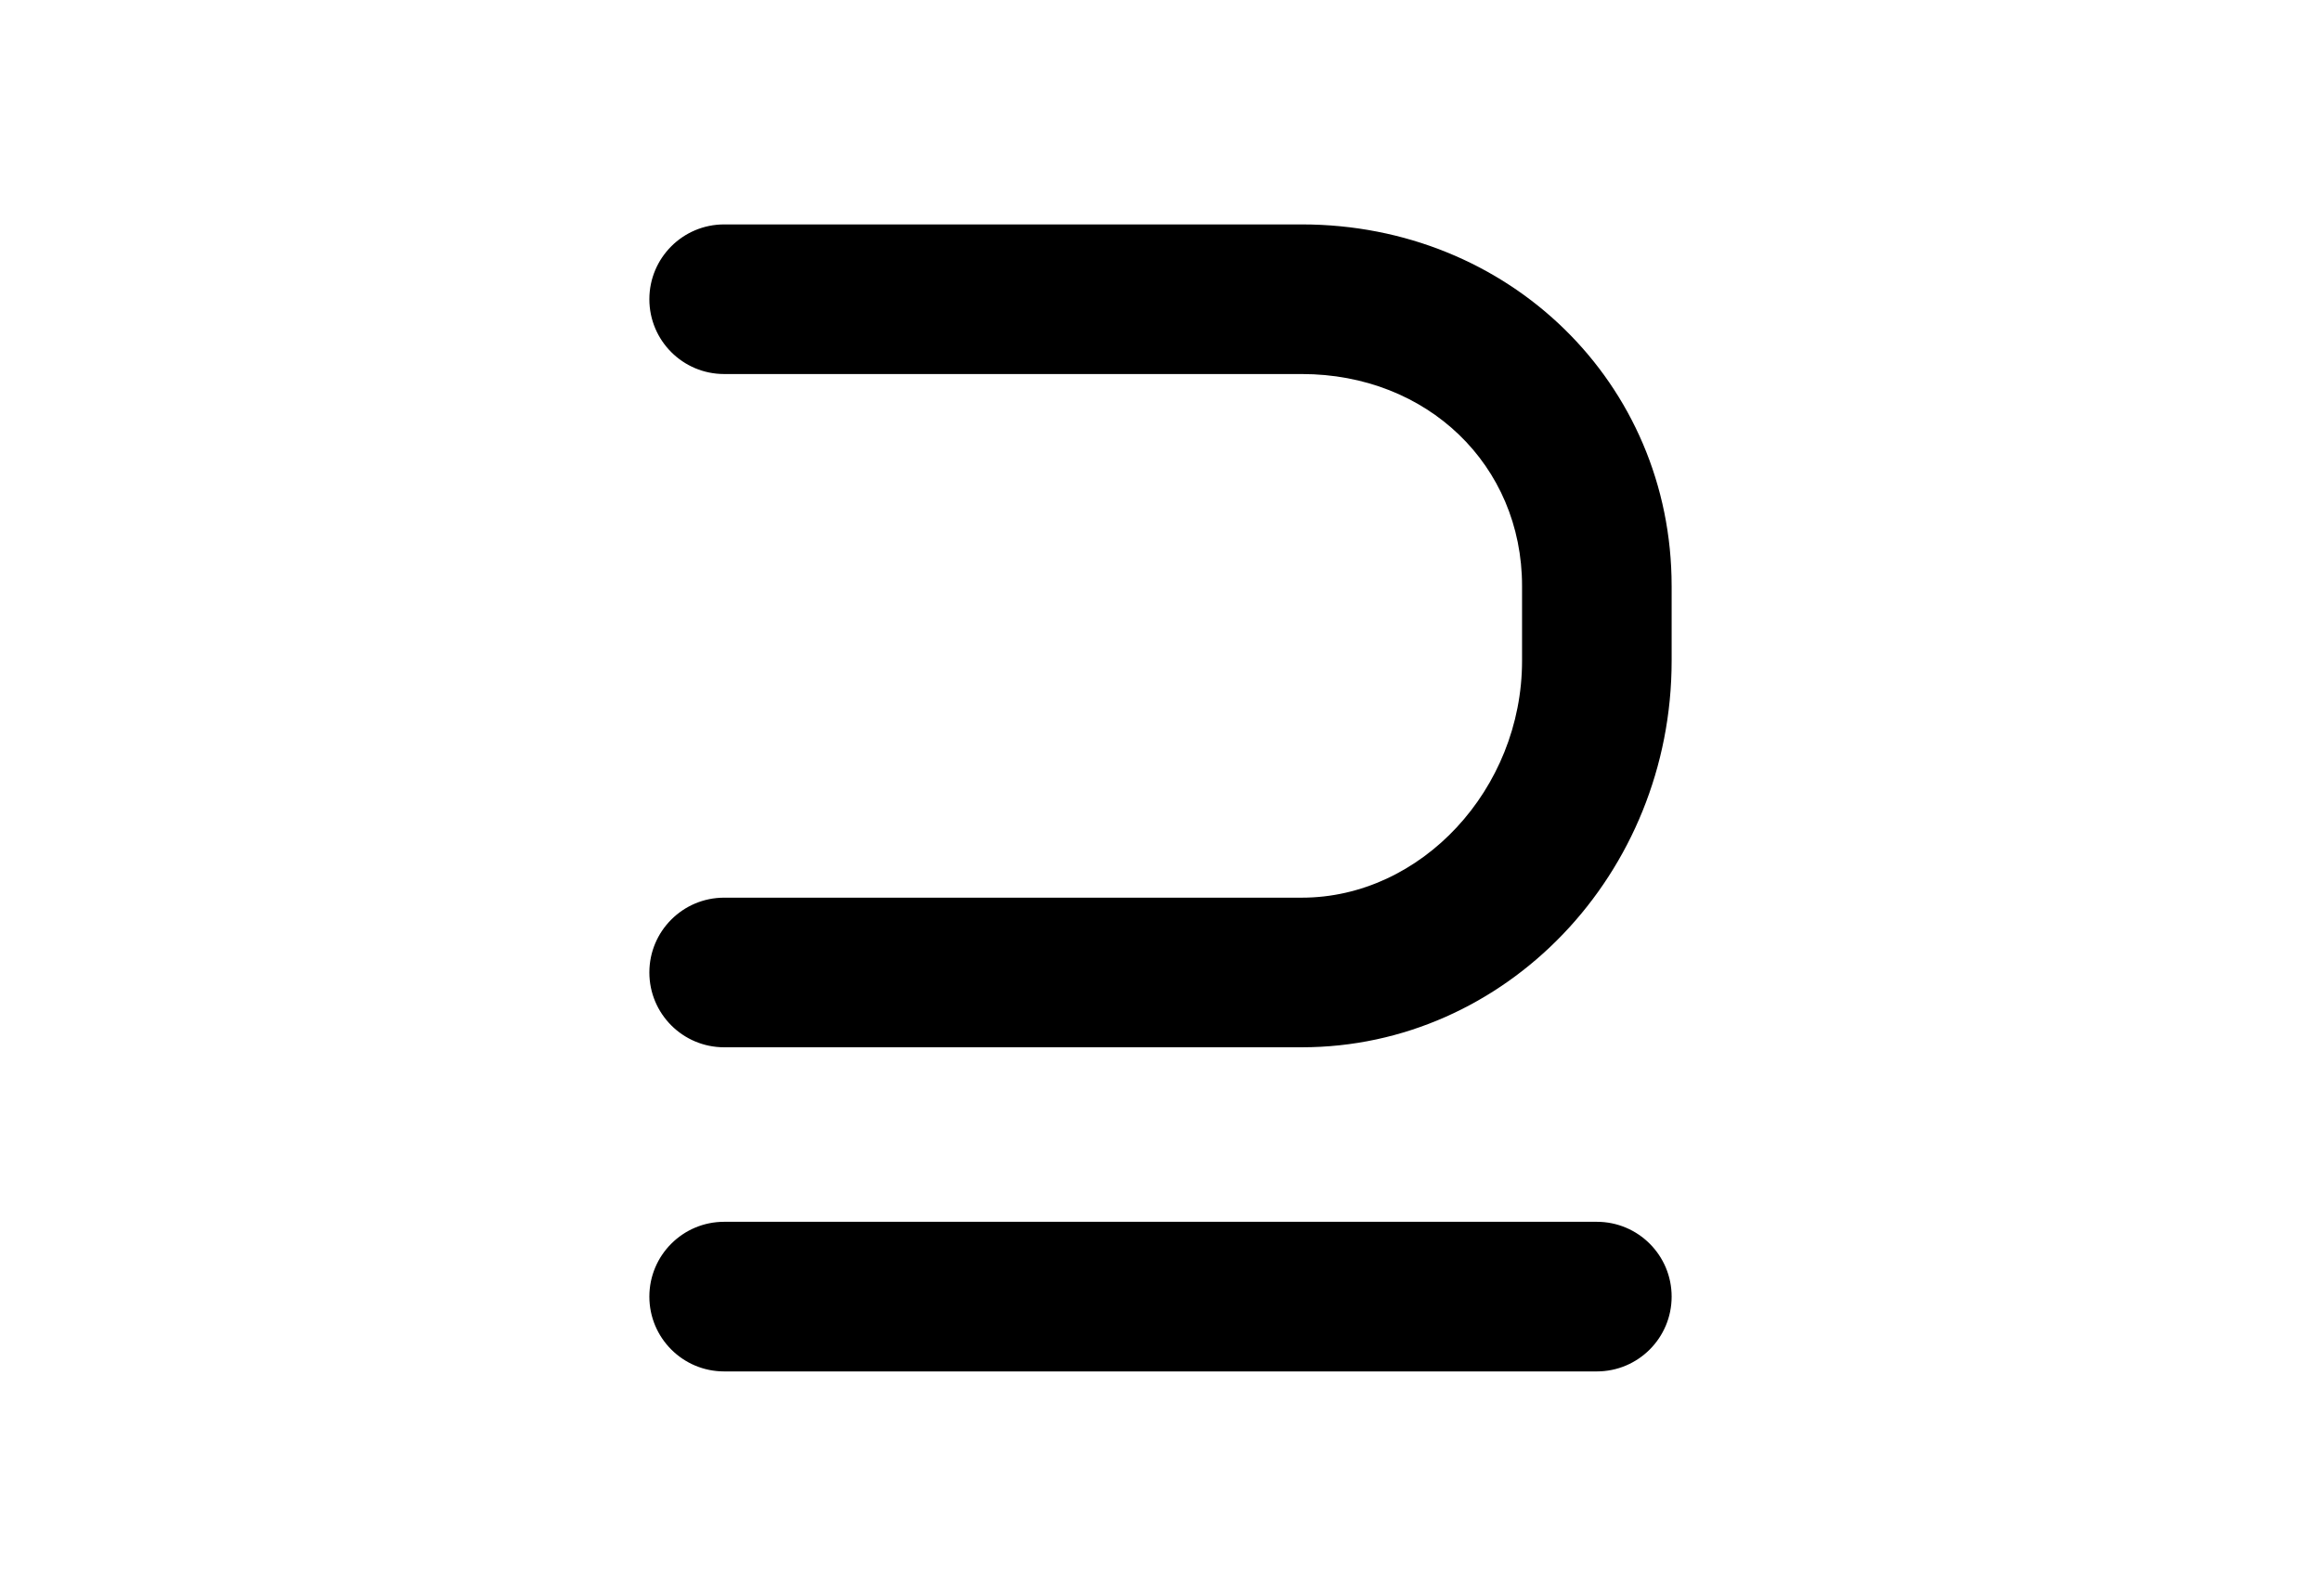 <?xml version="1.0" encoding="utf-8"?>
<!-- Generator: Adobe Illustrator 16.0.4, SVG Export Plug-In . SVG Version: 6.00 Build 0)  -->
<!DOCTYPE svg PUBLIC "-//W3C//DTD SVG 1.1//EN" "http://www.w3.org/Graphics/SVG/1.1/DTD/svg11.dtd">
<svg version="1.1" id="Layer_1" xmlns="http://www.w3.org/2000/svg" xmlns:xlink="http://www.w3.org/1999/xlink" x="0px" y="0px"
	 width="226.77px" height="155.91px" viewBox="0 0 226.77 155.91" enable-background="new 0 0 226.77 155.91" xml:space="preserve">
<g>
	<path d="M163.324,57.249c0-19.808-15.873-35.324-36.135-35.324H70.753c-4.037,0-7.308,3.272-7.308,7.309s3.271,7.308,7.308,7.308
		h56.437c12.266,0,21.52,8.901,21.52,20.707v7.308c0,12.544-9.855,23.144-21.52,23.144H70.753c-4.037,0-7.308,3.271-7.308,7.308
		s3.271,7.309,7.308,7.309h56.437c19.926,0,36.135-16.938,36.135-37.76V57.249z"/>
	<path d="M70.753,119.368c-4.037,0-7.308,3.272-7.308,7.309c0,4.037,3.271,7.309,7.308,7.309h85.263
		c4.037,0,7.309-3.271,7.309-7.309c0-4.036-3.271-7.309-7.309-7.309H70.753z"/>
</g>
</svg>
